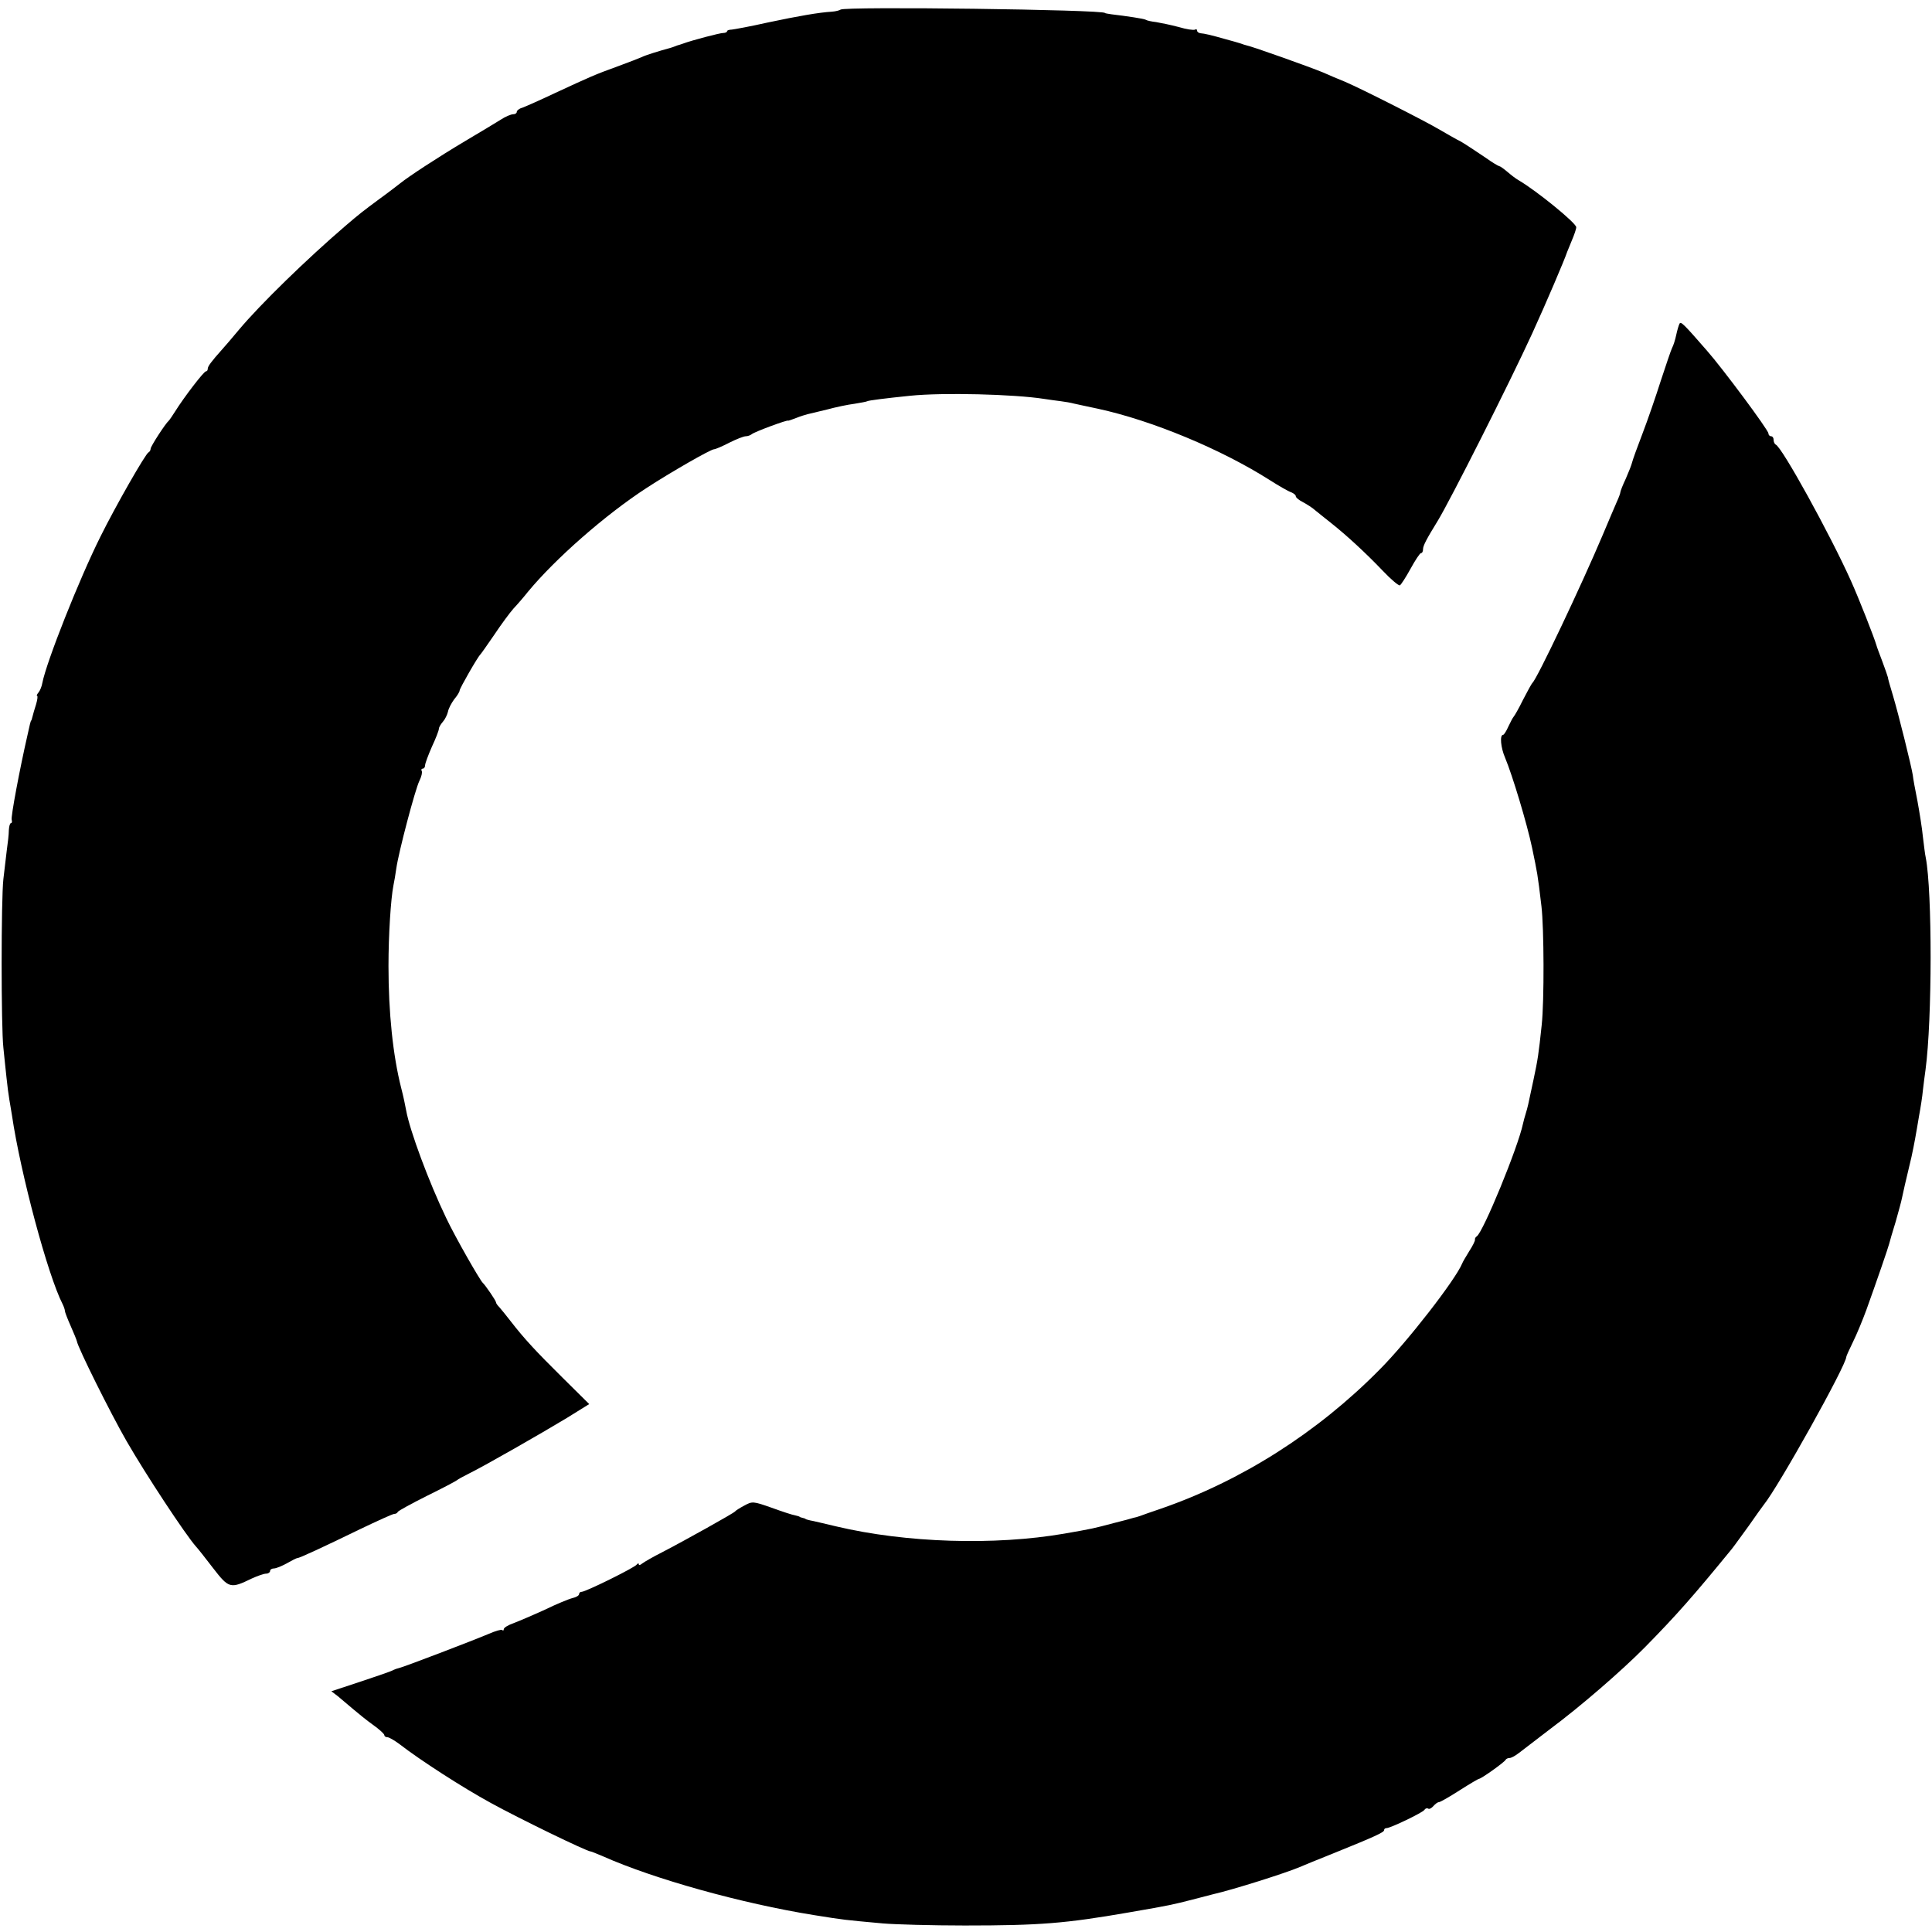 <?xml version="1.0" standalone="no"?>
<!DOCTYPE svg PUBLIC "-//W3C//DTD SVG 20010904//EN"
 "http://www.w3.org/TR/2001/REC-SVG-20010904/DTD/svg10.dtd">
<svg version="1.0" xmlns="http://www.w3.org/2000/svg"
 width="744pt" height="744pt" viewBox="0 0 744 744"
 preserveAspectRatio="xMidYMid meet">
<g transform="translate(0,744) scale(0.1,-0.1)"
fill="#000000" stroke="none">
<path d="M3237 7403 c-4 -3 -19 -7 -34 -8 -49 -3 -125 -16 -248 -42 -66 -15
-128 -26 -137 -27 -10 0 -18 -3 -18 -6 0 -4 -7 -7 -15 -7 -13 0 -120 -28 -155
-41 -8 -3 -18 -6 -22 -7 -5 -2 -10 -4 -13 -5 -3 -1 -8 -3 -12 -4 -44 -12 -99
-29 -112 -36 -9 -4 -50 -20 -91 -35 -91 -33 -106 -40 -242 -103 -59 -28 -116
-53 -127 -57 -12 -3 -21 -11 -21 -16 0 -5 -6 -9 -14 -9 -8 0 -30 -9 -48 -21
-18 -11 -80 -49 -138 -83 -104 -62 -217 -136 -249 -162 -9 -7 -45 -35 -81 -61
-62 -46 -74 -55 -130 -103 -148 -127 -327 -301 -410 -400 -25 -30 -54 -64 -65
-76 -42 -47 -55 -65 -55 -74 0 -6 -3 -10 -7 -10 -8 0 -84 -99 -119 -155 -10
-16 -21 -32 -24 -35 -13 -11 -70 -99 -70 -108 0 -6 -4 -12 -8 -14 -11 -4 -127
-207 -185 -324 -82 -164 -208 -482 -224 -564 -2 -13 -9 -30 -15 -37 -6 -7 -8
-13 -5 -13 3 0 1 -15 -4 -32 -6 -18 -12 -40 -14 -48 -2 -8 -4 -15 -5 -15 -1 0
-3 -7 -5 -15 -2 -8 -6 -26 -9 -40 -30 -131 -65 -317 -61 -327 2 -7 1 -13 -3
-13 -4 0 -7 -12 -8 -27 0 -16 -4 -50 -8 -78 -3 -27 -9 -77 -13 -110 -9 -78 -9
-572 0 -650 3 -33 9 -85 12 -115 3 -30 8 -68 11 -85 3 -16 7 -43 10 -60 33
-224 138 -616 195 -727 5 -10 9 -22 9 -27 0 -4 10 -30 22 -57 12 -27 23 -54
24 -59 4 -25 130 -278 191 -384 73 -127 227 -361 268 -407 6 -6 35 -43 65 -82
61 -79 67 -81 149 -41 22 10 47 19 56 19 8 0 15 5 15 10 0 6 7 10 15 10 8 0
30 9 50 20 19 11 37 20 40 20 7 -1 101 43 241 111 67 32 126 59 132 59 6 0 12
3 14 8 2 4 53 32 113 62 61 30 112 57 115 60 3 3 23 14 45 25 63 31 281 156
377 214 l87 54 -102 101 c-103 102 -147 149 -202 220 -16 21 -36 45 -42 52 -7
7 -13 15 -13 19 0 6 -41 66 -51 75 -11 10 -106 176 -141 250 -66 137 -140 336
-154 414 -3 17 -11 56 -19 86 -32 126 -49 291 -49 470 0 121 9 259 19 310 3
14 8 43 11 65 9 64 73 306 89 338 8 16 12 33 9 38 -3 5 -1 9 4 9 5 0 9 6 9 13
0 7 12 39 26 71 15 32 27 63 27 69 0 6 7 18 15 27 9 10 17 27 20 39 2 12 13
33 24 48 12 14 21 29 21 34 0 8 70 130 80 139 3 3 27 37 53 75 26 39 59 84 74
101 16 17 41 46 56 65 105 127 297 296 457 400 92 60 247 149 260 149 5 0 31
11 58 25 28 14 56 25 64 25 8 0 18 4 23 8 10 9 140 57 140 52 0 -1 14 4 30 10
17 7 37 13 45 15 8 2 42 10 75 18 33 9 80 19 105 22 24 4 47 8 50 10 5 3 67
11 165 21 126 13 400 6 515 -12 19 -3 49 -7 65 -9 17 -2 39 -6 50 -9 11 -2 53
-12 93 -20 208 -45 475 -156 662 -275 36 -23 73 -44 83 -47 9 -4 17 -10 17
-15 0 -5 12 -15 28 -23 15 -8 37 -22 49 -33 12 -10 39 -31 60 -48 58 -46 131
-113 197 -182 32 -34 63 -60 67 -57 4 2 23 31 41 64 18 33 36 60 40 60 5 0 8
7 8 15 0 14 14 40 57 110 47 77 275 528 363 720 54 118 126 287 135 315 1 3 9
22 18 44 9 21 17 44 17 51 0 16 -152 140 -222 181 -11 6 -30 21 -44 33 -13 11
-27 21 -30 21 -3 0 -27 14 -52 32 -73 49 -96 64 -112 71 -8 4 -37 21 -65 37
-59 35 -300 157 -365 185 -25 10 -63 26 -85 36 -51 21 -266 98 -297 105 -5 1
-10 3 -13 4 -3 1 -8 3 -12 4 -5 2 -28 8 -53 15 -56 16 -82 22 -97 23 -7 1 -13
5 -13 10 0 5 -4 7 -8 4 -5 -3 -33 1 -63 10 -30 8 -69 16 -87 19 -18 2 -36 6
-40 9 -6 4 -73 14 -132 21 -14 2 -25 4 -25 5 0 13 -1005 26 -1018 13z"/>
<path d="M6468 6194 c-3 -5 -9 -25 -13 -44 -4 -19 -11 -41 -16 -50 -4 -8 -23
-64 -43 -125 -19 -60 -51 -153 -71 -205 -20 -52 -38 -102 -40 -111 -2 -9 -13
-37 -24 -62 -12 -25 -21 -49 -21 -52 0 -4 -6 -21 -14 -38 -8 -18 -32 -75 -54
-127 -82 -194 -254 -557 -271 -570 -3 -3 -19 -32 -36 -65 -16 -33 -33 -62 -36
-65 -3 -3 -12 -20 -20 -37 -8 -18 -17 -33 -21 -33 -13 0 -9 -49 8 -88 28 -67
84 -252 104 -347 20 -97 21 -97 36 -225 10 -84 11 -365 1 -457 -12 -114 -15
-133 -32 -213 -9 -41 -18 -83 -20 -93 -2 -10 -7 -27 -10 -37 -3 -10 -8 -27
-10 -37 -19 -91 -153 -417 -178 -434 -5 -3 -8 -9 -7 -13 1 -4 -9 -24 -22 -44
-12 -20 -25 -41 -27 -47 -25 -62 -212 -303 -319 -410 -239 -242 -532 -428
-842 -535 -36 -12 -72 -25 -80 -28 -8 -3 -19 -6 -25 -7 -5 -2 -39 -11 -75 -20
-79 -21 -83 -22 -192 -41 -267 -46 -608 -36 -878 28 -47 11 -92 22 -100 23 -8
2 -16 4 -17 5 -2 2 -7 4 -13 5 -5 1 -11 3 -12 5 -2 1 -10 3 -18 5 -8 1 -48 14
-89 29 -71 25 -74 25 -105 8 -17 -9 -33 -19 -36 -23 -6 -7 -194 -112 -279
-156 -36 -18 -70 -38 -78 -44 -7 -6 -13 -8 -13 -3 0 5 -4 4 -8 -1 -8 -12 -197
-105 -212 -105 -6 0 -10 -4 -10 -9 0 -5 -11 -12 -25 -15 -13 -3 -62 -23 -107
-45 -46 -21 -100 -44 -121 -52 -20 -7 -37 -17 -37 -23 0 -5 -3 -7 -6 -3 -3 3
-27 -4 -52 -15 -59 -25 -333 -130 -347 -132 -5 -1 -14 -4 -20 -7 -5 -4 -61
-23 -124 -44 l-115 -38 25 -19 c13 -11 39 -33 58 -49 19 -16 53 -44 77 -61 24
-17 44 -35 44 -40 0 -4 5 -8 12 -8 6 0 27 -12 47 -27 80 -62 243 -167 351
-226 109 -60 370 -187 385 -187 3 0 24 -9 48 -19 196 -87 532 -181 812 -226
119 -19 112 -18 265 -32 47 -4 189 -8 315 -8 290 0 388 8 630 50 168 29 169
30 248 50 34 9 69 18 77 20 79 18 281 82 335 105 11 5 70 29 130 53 161 65
195 81 195 89 0 5 4 8 9 8 16 0 140 60 146 70 4 6 10 8 15 5 4 -3 13 2 20 10
7 8 16 15 21 15 5 0 40 20 79 45 39 25 73 45 76 45 8 0 98 64 102 73 2 4 9 7
15 7 7 0 23 9 37 20 14 11 68 52 120 92 117 87 275 224 364 314 121 123 188
199 335 379 9 11 38 52 66 90 27 39 53 75 57 80 57 70 318 538 318 570 0 3 12
29 26 58 14 28 37 84 51 122 41 114 84 239 88 255 2 8 13 47 25 85 11 39 22
79 24 90 4 19 14 65 37 160 5 22 11 54 14 70 3 17 10 56 15 87 6 32 13 77 15
100 3 24 7 59 10 78 26 194 26 687 1 817 -3 12 -7 48 -11 80 -3 32 -13 94 -21
138 -9 44 -17 89 -18 100 -5 33 -55 235 -76 305 -11 36 -20 68 -20 72 -1 4
-10 31 -21 60 -11 29 -22 58 -23 63 -9 31 -67 179 -99 250 -79 176 -265 514
-289 523 -4 2 -8 10 -8 18 0 8 -4 14 -10 14 -5 0 -10 5 -10 11 0 13 -177 251
-237 319 -88 101 -100 113 -105 104z"/>
</g>
</svg>
